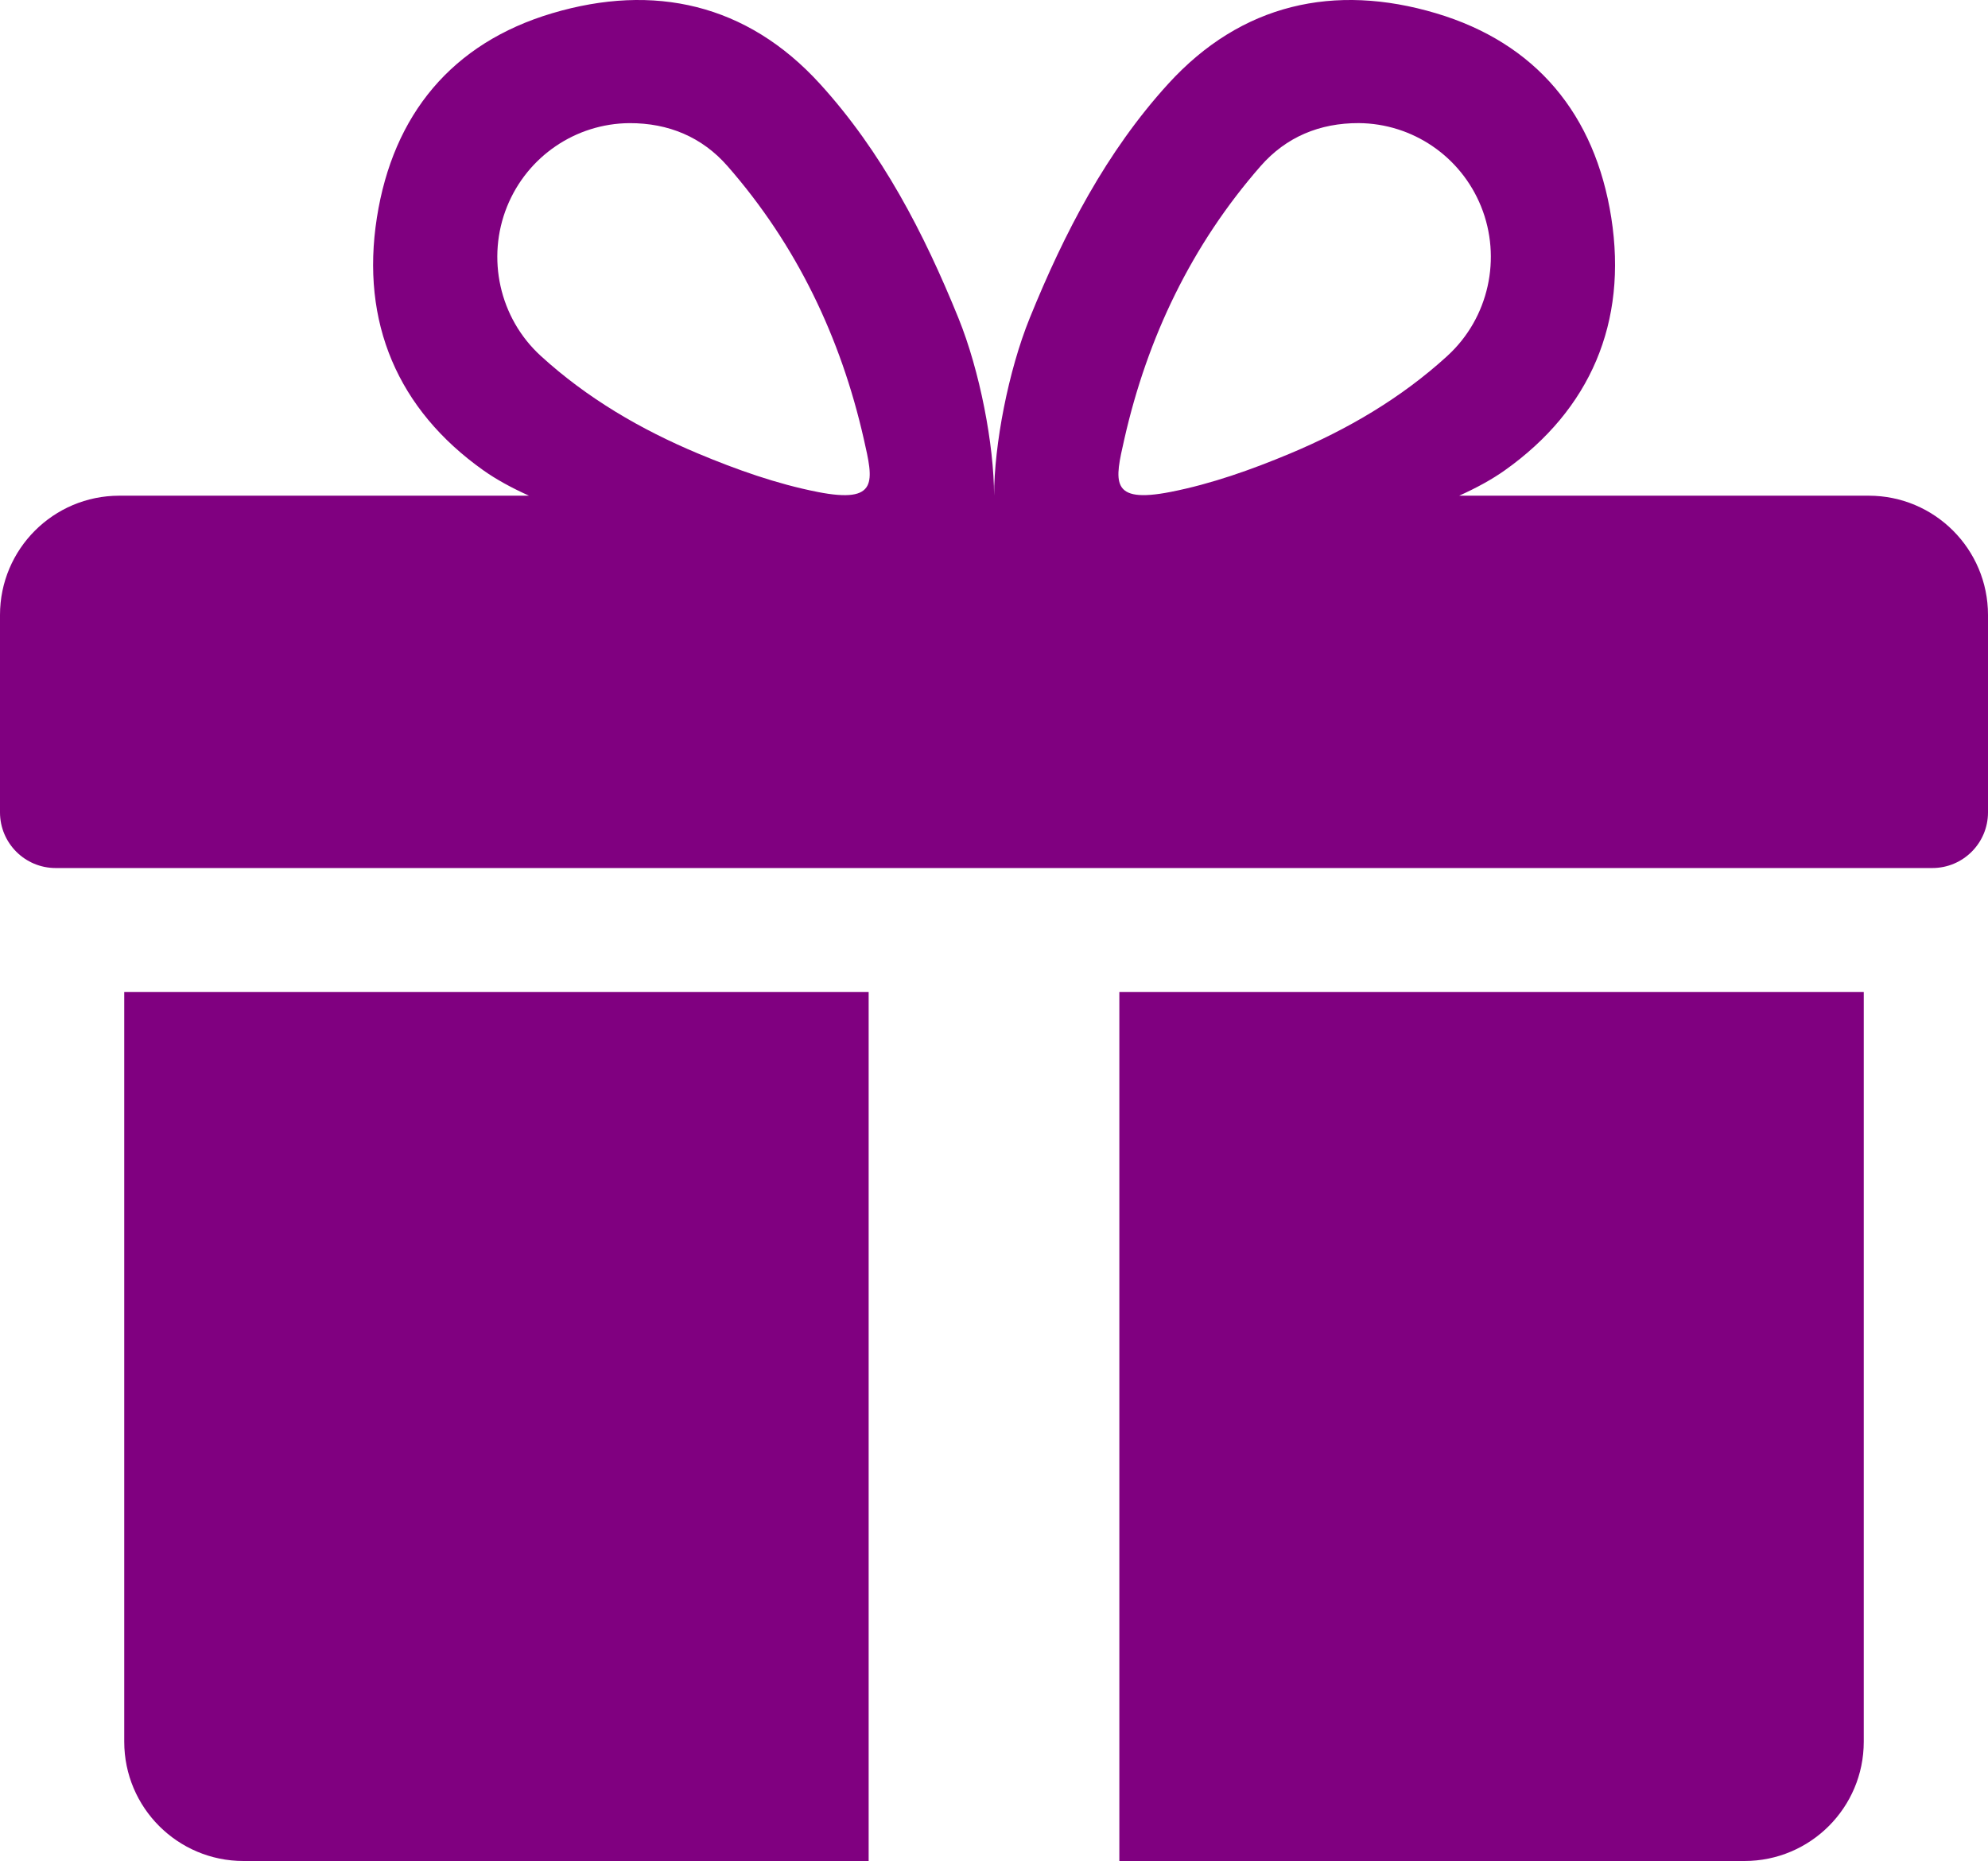 <?xml version="1.0" encoding="UTF-8"?><svg id="Gift_Purple" xmlns="http://www.w3.org/2000/svg" viewBox="0 0 250 234"><path d="M235,62.328h-51.503c2.18-.982,4.129-2.047,5.74-3.191,10.744-7.621,15.455-18.579,13.388-31.771-2.03-12.948-9.445-21.954-22.047-25.701-12.764-3.795-24.468-1.213-33.656,8.863-7.804,8.558-13.09,18.776-17.422,29.449-2.707,6.668-4.48,15.949-4.49,22.351-.01-6.402-1.782-15.683-4.49-22.351-4.333-10.672-9.619-20.891-17.422-29.449C93.91.452,82.206-2.129,69.442,1.665c-12.602,3.746-20.017,12.753-22.047,25.701-2.068,13.192,2.644,24.15,13.388,31.771,1.611,1.143,3.56,2.208,5.74,3.191H15c-8.284,0-15,6.716-15,15v24.817c0,3.866,3.134,7,7,7h236c3.866,0,7-3.134,7-7v-24.817c0-8.284-6.716-15-15-15ZM102.794,61.852c-5.12-1.006-10.158-2.797-14.99-4.818-7.217-3.019-13.976-6.964-19.799-12.283-5.223-4.771-6.856-12.319-4.237-18.788,2.549-6.295,8.616-10.429,15.382-10.48,4.909-.014,9.133,1.74,12.34,5.404,8.69,9.929,14.244,21.557,17.136,34.316,1.202,5.304,1.926,8.174-5.832,6.651ZM182.014,44.75c-5.824,5.319-12.582,9.264-19.799,12.283-4.832,2.021-9.87,3.813-14.99,4.818-7.758,1.524-7.035-1.347-5.832-6.651,2.892-12.759,8.447-24.387,17.136-34.316,3.207-3.664,7.431-5.418,12.34-5.404,6.766.051,12.834,4.185,15.382,10.48,2.619,6.47.986,14.017-4.237,18.788ZM234.376,124.724v94.276c0,8.284-6.716,15-15,15h-78.613v-109.276h93.613ZM109.237,234H30.624c-8.284,0-15-6.716-15-15v-94.276h93.613v109.276Z" fill="#800080" stroke-width="0"/></svg>